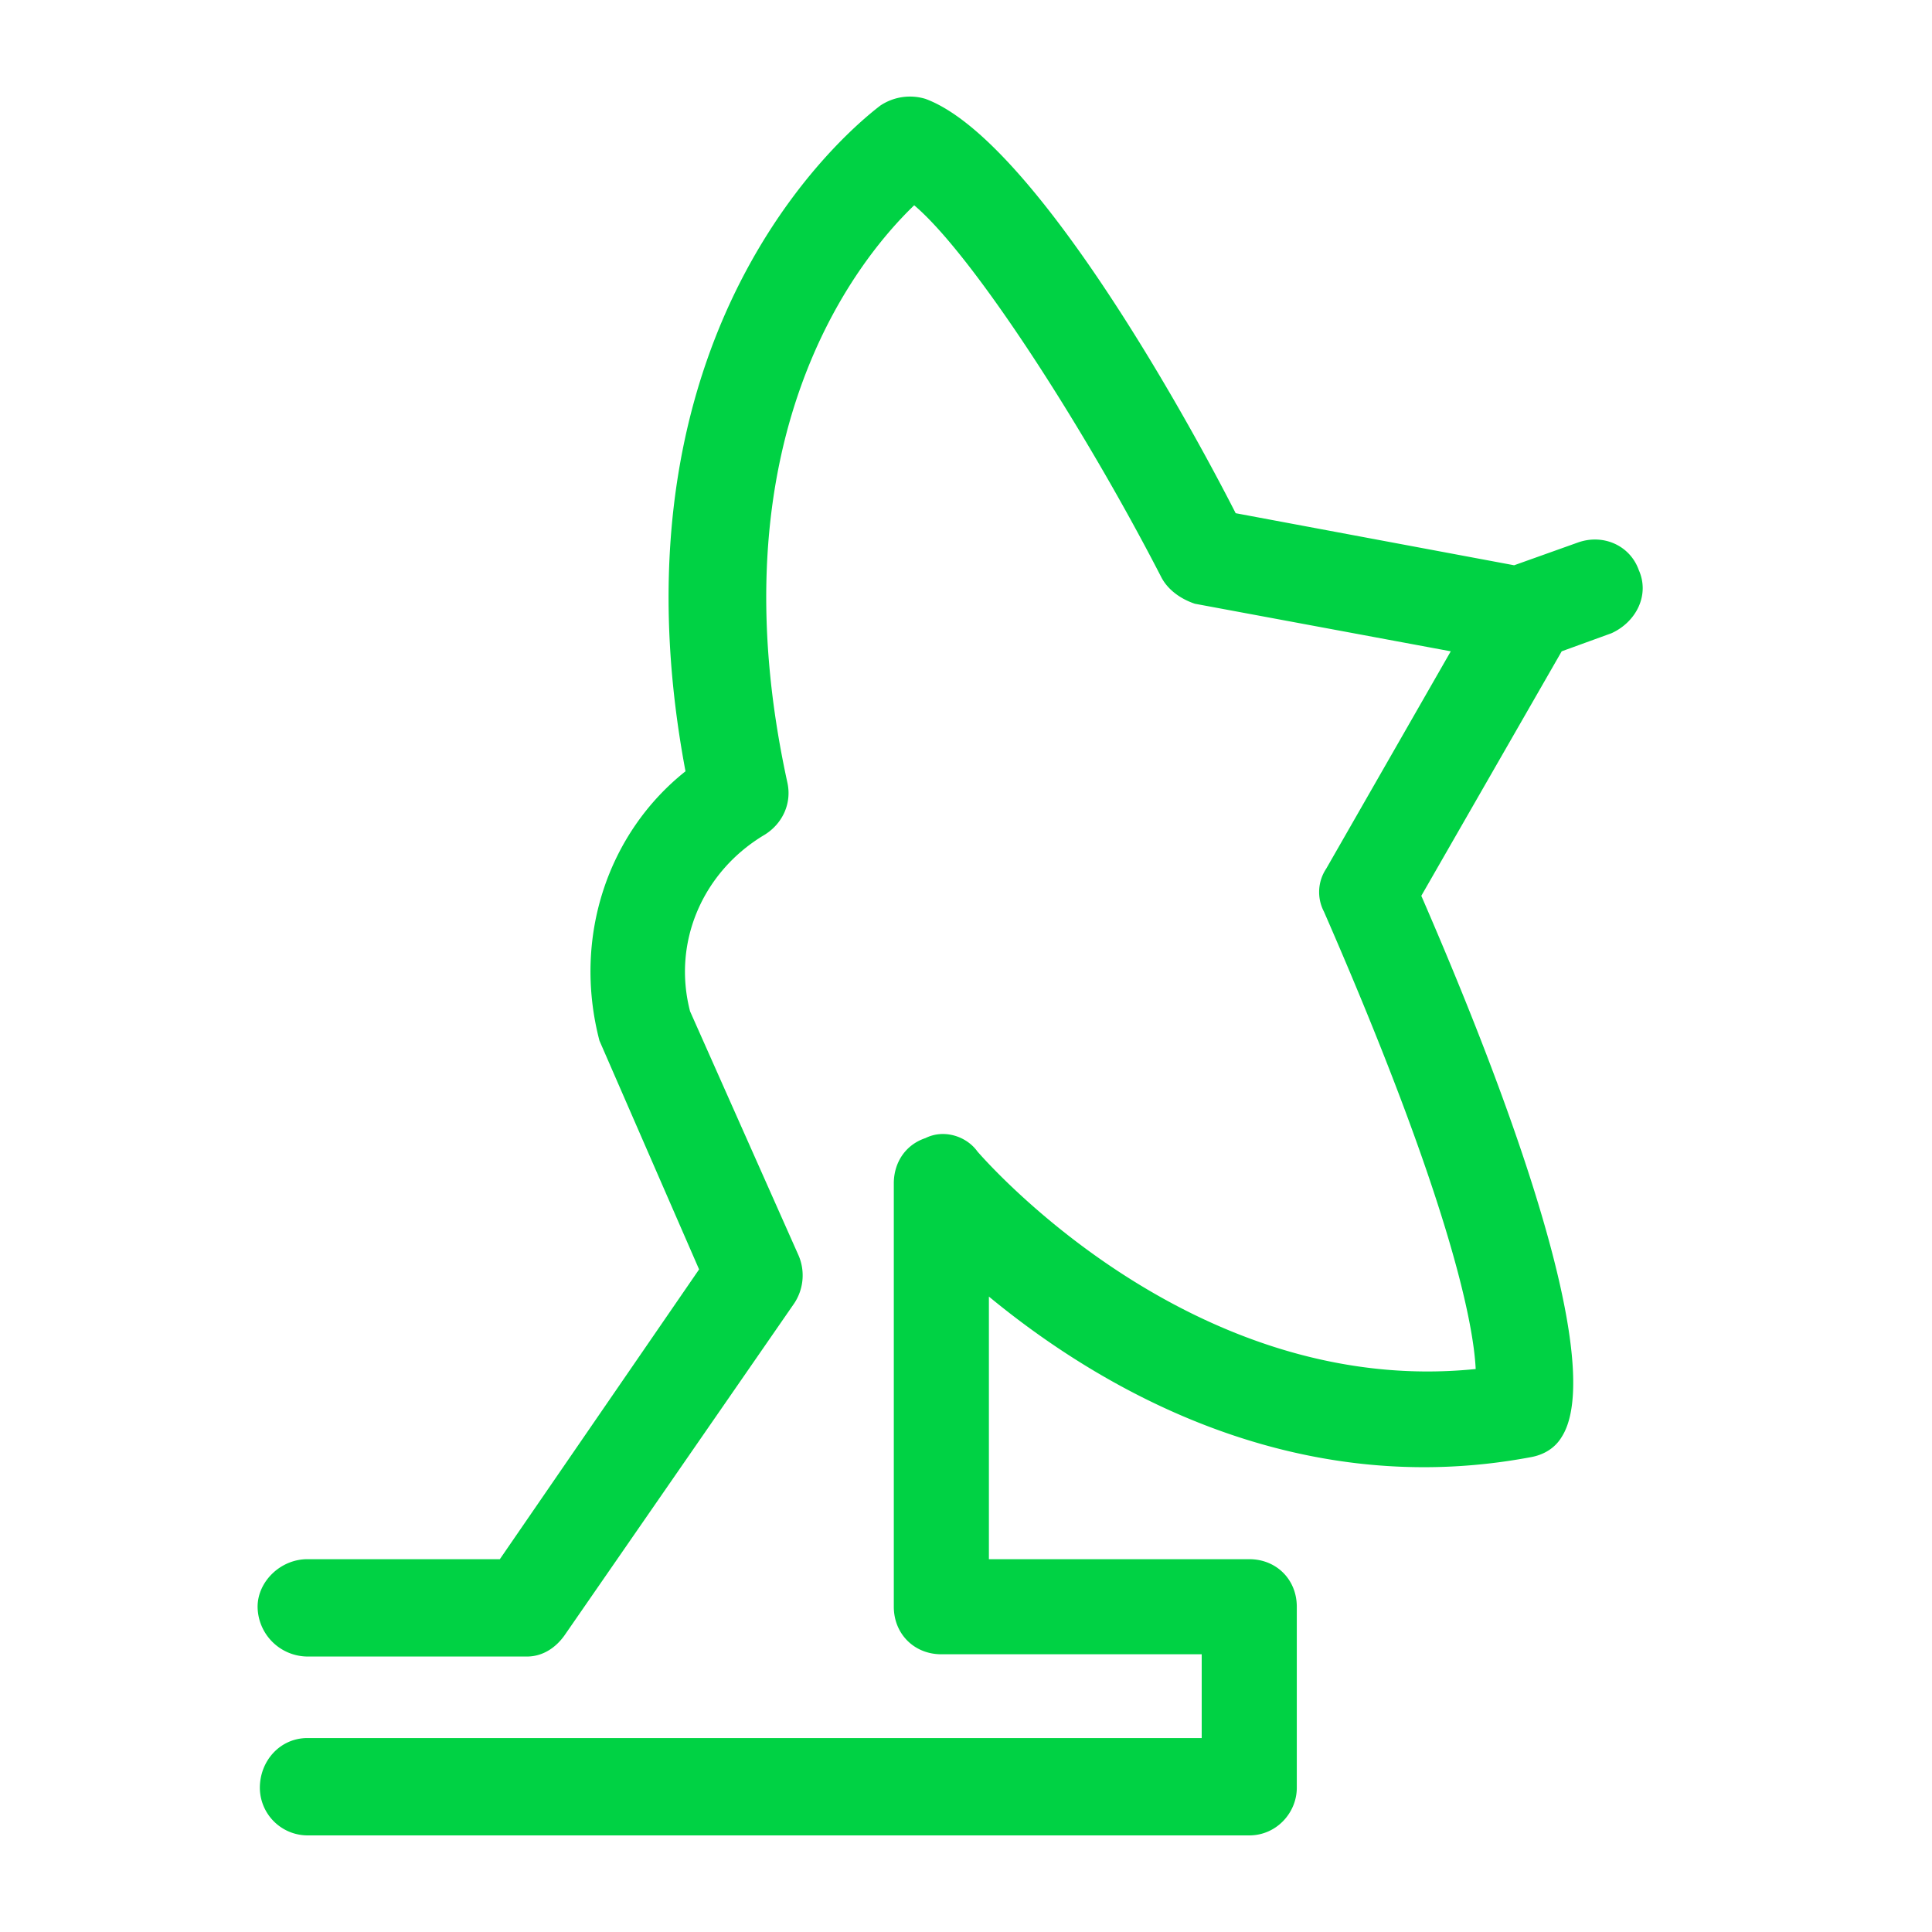 <svg viewBox="0 0 60 60" xmlns="http://www.w3.org/2000/svg" xmlns:xlink="http://www.w3.org/1999/xlink">
  <defs>
    <path d="M50.89 17.695c.352.774-.07 1.617-.843 1.97l-1.547.562-4.36 7.593c3.938 9.07 5.485 15.047 4.36 16.805-.21.352-.563.563-.984.633-7.524 1.406-13.57-2.32-16.805-4.992v8.156h8.086c.844 0 1.476.633 1.476 1.476v5.625c0 .774-.632 1.477-1.476 1.477H9.547a1.485 1.485 0 0 1-1.477-1.477c0-.843.633-1.546 1.477-1.546H37.32v-2.602h-8.086c-.843 0-1.476-.633-1.476-1.477V36.75c0-.633.351-1.195.984-1.406.563-.282 1.266-.07 1.617.422.07.07 6.54 7.664 15.47 6.75-.071-1.477-.845-5.344-4.712-14.203a1.31 1.31 0 0 1 .07-1.336l3.868-6.75-7.946-1.477c-.422-.14-.843-.422-1.054-.844-2.39-4.64-5.836-9.984-7.664-11.531-1.828 1.758-6.258 7.313-3.938 17.93.14.633-.14 1.265-.703 1.617-1.898 1.125-2.883 3.305-2.32 5.484L24.805 39a1.57 1.57 0 0 1-.14 1.477l-7.102 10.265c-.282.422-.704.703-1.196.703h-6.82A1.56 1.56 0 0 1 8 49.898c0-.773.703-1.476 1.547-1.476h5.976l6.188-9-3.094-7.102c-.844-3.234.281-6.468 2.672-8.367-2.672-14.203 5.695-20.39 6.047-20.672a1.656 1.656 0 0 1 1.406-.21c3.235 1.195 7.875 9.421 9.633 12.867l8.648 1.617 1.97-.703c.773-.282 1.616.07 1.898.843z" id="a"/>
  </defs>
  <use fill="#00D244" xlink:href="#a"/>
</svg>
